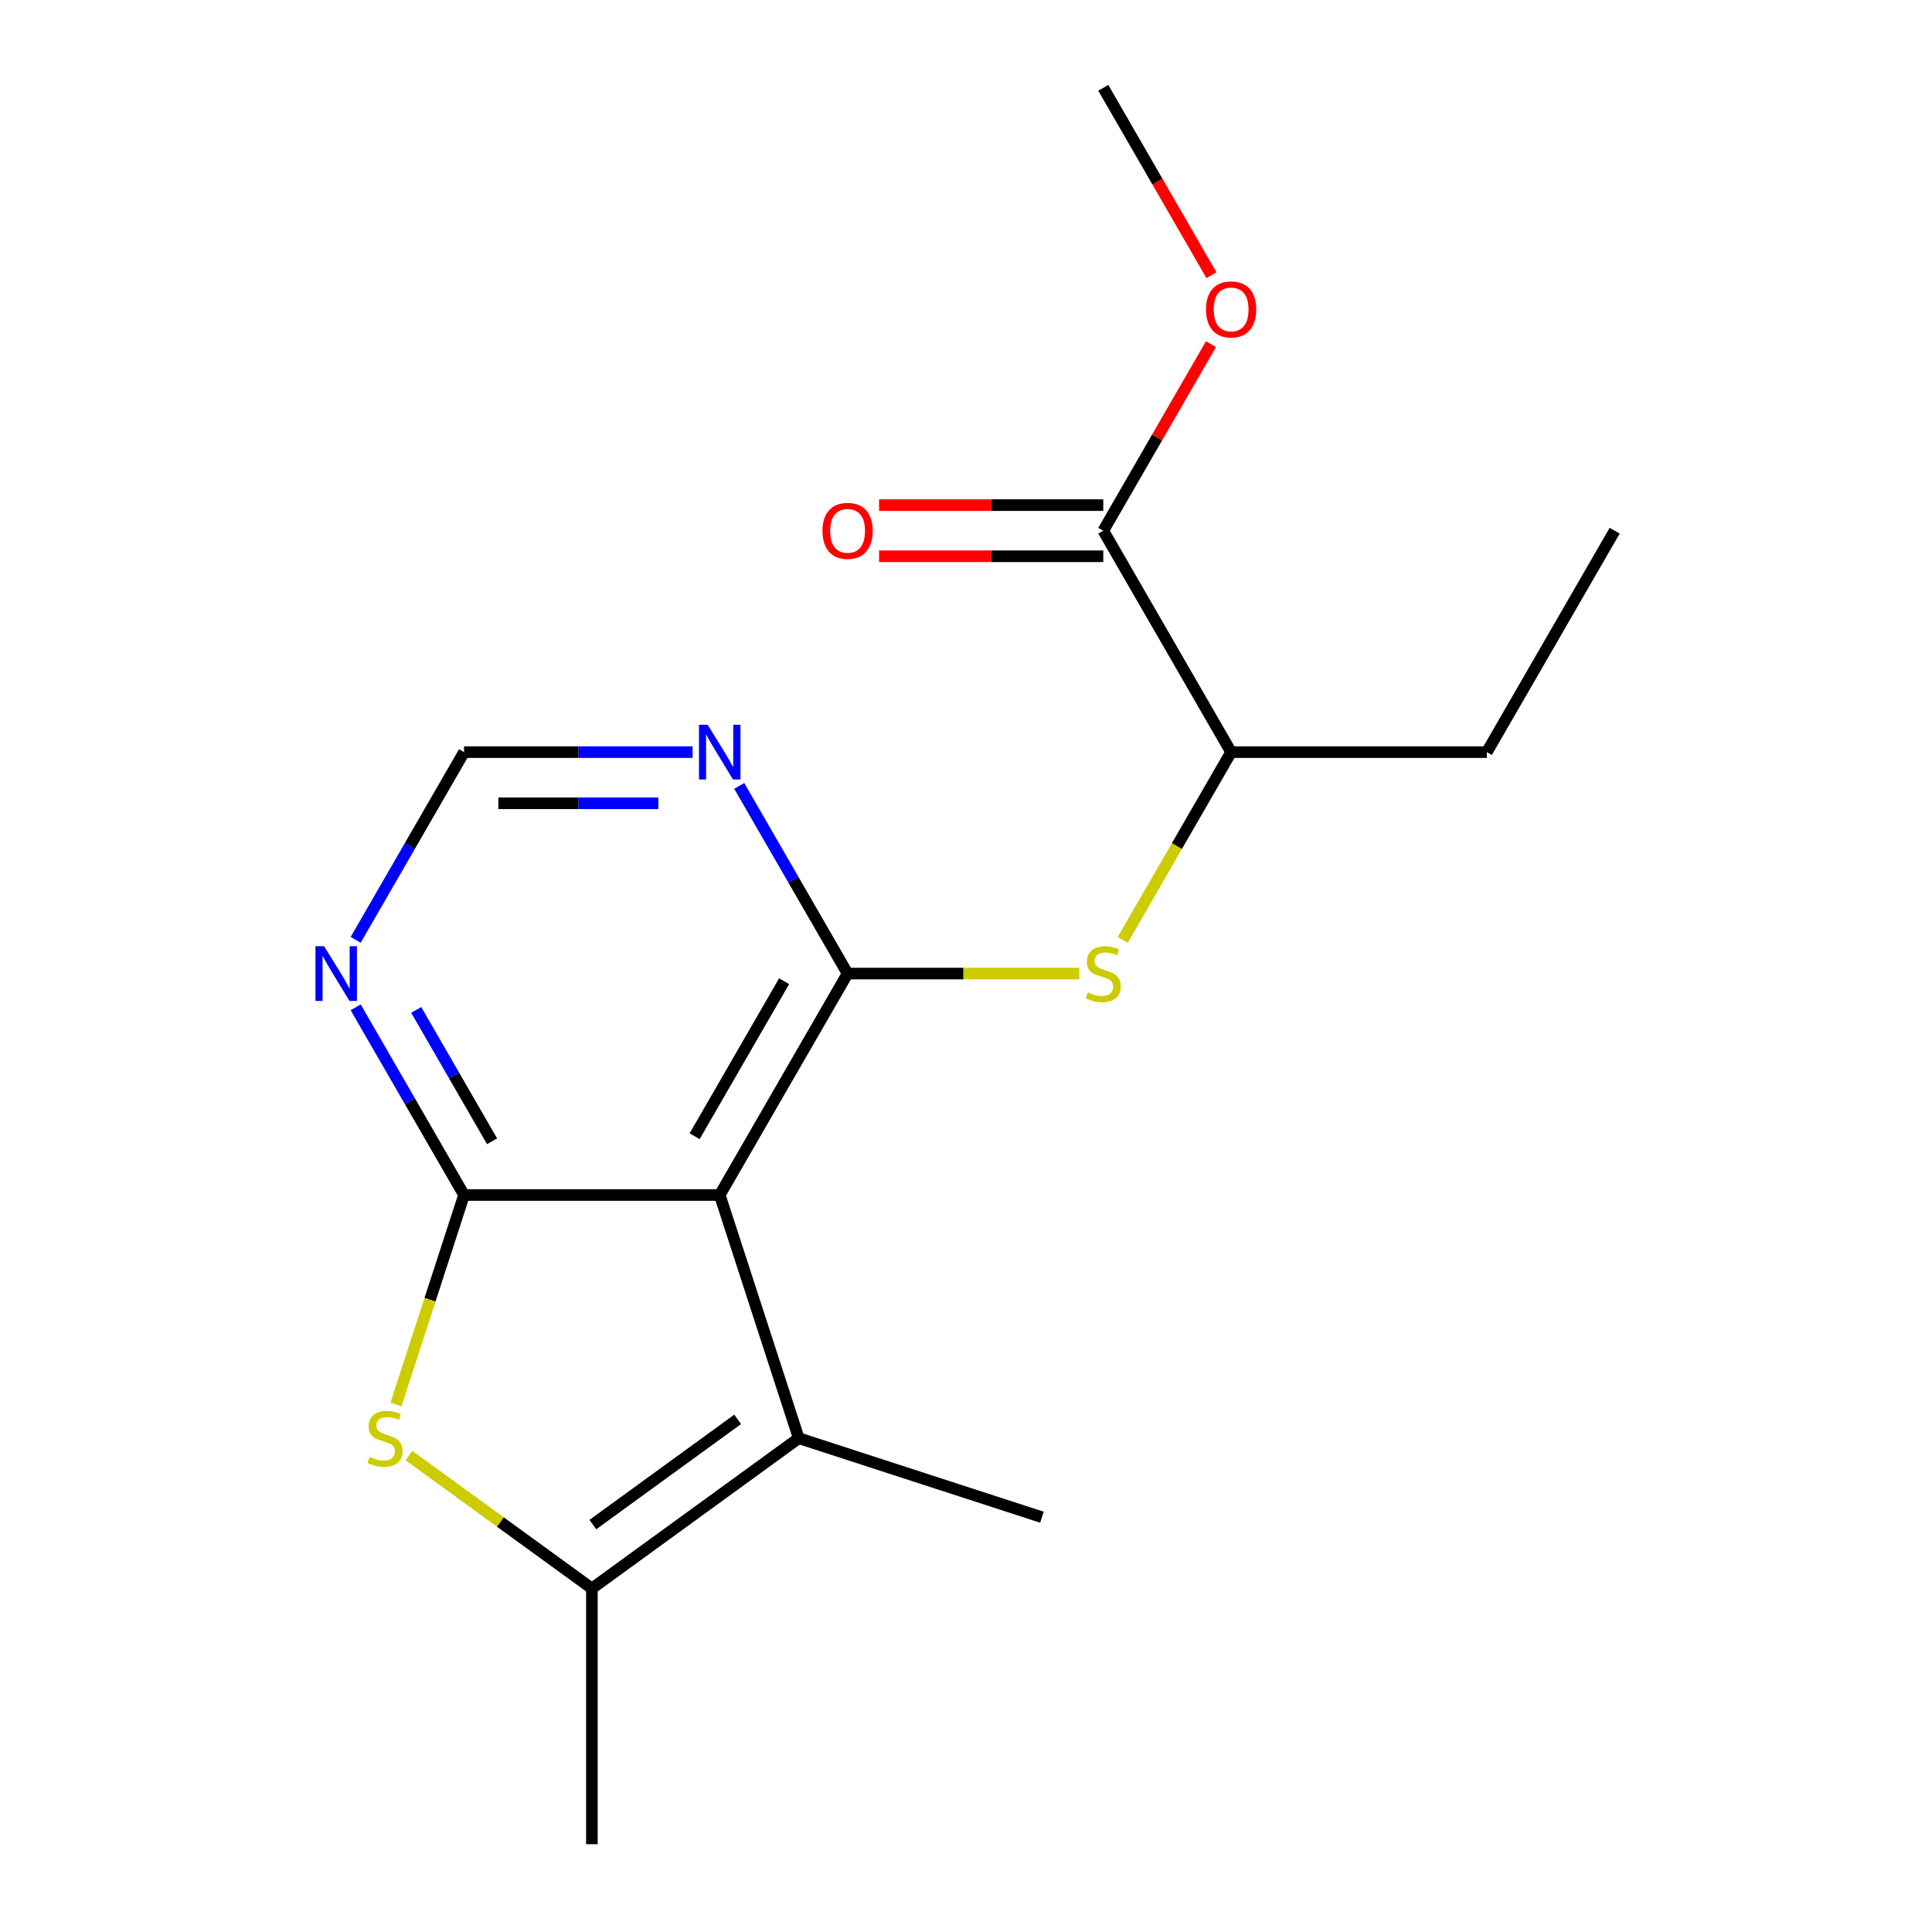 <?xml version='1.0' encoding='iso-8859-1'?>
<svg version='1.1' baseProfile='full'
              xmlns='http://www.w3.org/2000/svg'
                      xmlns:rdkit='http://www.rdkit.org/xml'
                      xmlns:xlink='http://www.w3.org/1999/xlink'
                  xml:space='preserve'
width='1000px' height='1000px' viewBox='0 0 1000 1000'>
<!-- END OF HEADER -->
<rect style='opacity:1.0;fill:#FFFFFF;stroke:none' width='1000' height='1000' x='0' y='0'> </rect>
<path class='bond-0' d='M 372.534,618.536 L 240.187,618.536' style='fill:none;fill-rule:evenodd;stroke:#000000;stroke-width:6px;stroke-linecap:butt;stroke-linejoin:miter;stroke-opacity:1' />
<path class='bond-1' d='M 372.534,618.536 L 438.708,503.92' style='fill:none;fill-rule:evenodd;stroke:#000000;stroke-width:6px;stroke-linecap:butt;stroke-linejoin:miter;stroke-opacity:1' />
<path class='bond-1' d='M 359.537,588.109 L 405.859,507.877' style='fill:none;fill-rule:evenodd;stroke:#000000;stroke-width:6px;stroke-linecap:butt;stroke-linejoin:miter;stroke-opacity:1' />
<path class='bond-3' d='M 372.534,618.536 L 413.432,744.406' style='fill:none;fill-rule:evenodd;stroke:#000000;stroke-width:6px;stroke-linecap:butt;stroke-linejoin:miter;stroke-opacity:1' />
<path class='bond-2' d='M 240.187,618.536 L 222.569,672.757' style='fill:none;fill-rule:evenodd;stroke:#000000;stroke-width:6px;stroke-linecap:butt;stroke-linejoin:miter;stroke-opacity:1' />
<path class='bond-2' d='M 222.569,672.757 L 204.952,726.977' style='fill:none;fill-rule:evenodd;stroke:#CCCC00;stroke-width:6px;stroke-linecap:butt;stroke-linejoin:miter;stroke-opacity:1' />
<path class='bond-6' d='M 240.187,618.536 L 212.143,569.962' style='fill:none;fill-rule:evenodd;stroke:#000000;stroke-width:6px;stroke-linecap:butt;stroke-linejoin:miter;stroke-opacity:1' />
<path class='bond-6' d='M 212.143,569.962 L 184.099,521.388' style='fill:none;fill-rule:evenodd;stroke:#0000FF;stroke-width:6px;stroke-linecap:butt;stroke-linejoin:miter;stroke-opacity:1' />
<path class='bond-6' d='M 254.697,590.729 L 235.066,556.728' style='fill:none;fill-rule:evenodd;stroke:#000000;stroke-width:6px;stroke-linecap:butt;stroke-linejoin:miter;stroke-opacity:1' />
<path class='bond-6' d='M 235.066,556.728 L 215.435,522.726' style='fill:none;fill-rule:evenodd;stroke:#0000FF;stroke-width:6px;stroke-linecap:butt;stroke-linejoin:miter;stroke-opacity:1' />
<path class='bond-5' d='M 438.708,503.92 L 498.687,503.92' style='fill:none;fill-rule:evenodd;stroke:#000000;stroke-width:6px;stroke-linecap:butt;stroke-linejoin:miter;stroke-opacity:1' />
<path class='bond-5' d='M 498.687,503.92 L 558.667,503.92' style='fill:none;fill-rule:evenodd;stroke:#CCCC00;stroke-width:6px;stroke-linecap:butt;stroke-linejoin:miter;stroke-opacity:1' />
<path class='bond-7' d='M 438.708,503.92 L 410.664,455.346' style='fill:none;fill-rule:evenodd;stroke:#000000;stroke-width:6px;stroke-linecap:butt;stroke-linejoin:miter;stroke-opacity:1' />
<path class='bond-7' d='M 410.664,455.346 L 382.62,406.772' style='fill:none;fill-rule:evenodd;stroke:#0000FF;stroke-width:6px;stroke-linecap:butt;stroke-linejoin:miter;stroke-opacity:1' />
<path class='bond-18' d='M 211.678,753.407 L 259.019,787.802' style='fill:none;fill-rule:evenodd;stroke:#CCCC00;stroke-width:6px;stroke-linecap:butt;stroke-linejoin:miter;stroke-opacity:1' />
<path class='bond-18' d='M 259.019,787.802 L 306.361,822.198' style='fill:none;fill-rule:evenodd;stroke:#000000;stroke-width:6px;stroke-linecap:butt;stroke-linejoin:miter;stroke-opacity:1' />
<path class='bond-4' d='M 413.432,744.406 L 306.361,822.198' style='fill:none;fill-rule:evenodd;stroke:#000000;stroke-width:6px;stroke-linecap:butt;stroke-linejoin:miter;stroke-opacity:1' />
<path class='bond-4' d='M 381.813,734.661 L 306.863,789.115' style='fill:none;fill-rule:evenodd;stroke:#000000;stroke-width:6px;stroke-linecap:butt;stroke-linejoin:miter;stroke-opacity:1' />
<path class='bond-13' d='M 413.432,744.406 L 539.302,785.304' style='fill:none;fill-rule:evenodd;stroke:#000000;stroke-width:6px;stroke-linecap:butt;stroke-linejoin:miter;stroke-opacity:1' />
<path class='bond-14' d='M 306.361,822.198 L 306.361,954.545' style='fill:none;fill-rule:evenodd;stroke:#000000;stroke-width:6px;stroke-linecap:butt;stroke-linejoin:miter;stroke-opacity:1' />
<path class='bond-10' d='M 581.118,486.491 L 609.174,437.897' style='fill:none;fill-rule:evenodd;stroke:#CCCC00;stroke-width:6px;stroke-linecap:butt;stroke-linejoin:miter;stroke-opacity:1' />
<path class='bond-10' d='M 609.174,437.897 L 637.229,389.303' style='fill:none;fill-rule:evenodd;stroke:#000000;stroke-width:6px;stroke-linecap:butt;stroke-linejoin:miter;stroke-opacity:1' />
<path class='bond-19' d='M 184.099,486.451 L 212.143,437.877' style='fill:none;fill-rule:evenodd;stroke:#0000FF;stroke-width:6px;stroke-linecap:butt;stroke-linejoin:miter;stroke-opacity:1' />
<path class='bond-19' d='M 212.143,437.877 L 240.187,389.303' style='fill:none;fill-rule:evenodd;stroke:#000000;stroke-width:6px;stroke-linecap:butt;stroke-linejoin:miter;stroke-opacity:1' />
<path class='bond-9' d='M 358.486,389.303 L 299.336,389.303' style='fill:none;fill-rule:evenodd;stroke:#0000FF;stroke-width:6px;stroke-linecap:butt;stroke-linejoin:miter;stroke-opacity:1' />
<path class='bond-9' d='M 299.336,389.303 L 240.187,389.303' style='fill:none;fill-rule:evenodd;stroke:#000000;stroke-width:6px;stroke-linecap:butt;stroke-linejoin:miter;stroke-opacity:1' />
<path class='bond-9' d='M 340.741,415.773 L 299.336,415.773' style='fill:none;fill-rule:evenodd;stroke:#0000FF;stroke-width:6px;stroke-linecap:butt;stroke-linejoin:miter;stroke-opacity:1' />
<path class='bond-9' d='M 299.336,415.773 L 257.932,415.773' style='fill:none;fill-rule:evenodd;stroke:#000000;stroke-width:6px;stroke-linecap:butt;stroke-linejoin:miter;stroke-opacity:1' />
<path class='bond-8' d='M 571.056,274.687 L 637.229,389.303' style='fill:none;fill-rule:evenodd;stroke:#000000;stroke-width:6px;stroke-linecap:butt;stroke-linejoin:miter;stroke-opacity:1' />
<path class='bond-11' d='M 571.056,261.452 L 513.036,261.452' style='fill:none;fill-rule:evenodd;stroke:#000000;stroke-width:6px;stroke-linecap:butt;stroke-linejoin:miter;stroke-opacity:1' />
<path class='bond-11' d='M 513.036,261.452 L 455.017,261.452' style='fill:none;fill-rule:evenodd;stroke:#FF0000;stroke-width:6px;stroke-linecap:butt;stroke-linejoin:miter;stroke-opacity:1' />
<path class='bond-11' d='M 571.056,287.922 L 513.036,287.922' style='fill:none;fill-rule:evenodd;stroke:#000000;stroke-width:6px;stroke-linecap:butt;stroke-linejoin:miter;stroke-opacity:1' />
<path class='bond-11' d='M 513.036,287.922 L 455.017,287.922' style='fill:none;fill-rule:evenodd;stroke:#FF0000;stroke-width:6px;stroke-linecap:butt;stroke-linejoin:miter;stroke-opacity:1' />
<path class='bond-12' d='M 571.056,274.687 L 598.926,226.413' style='fill:none;fill-rule:evenodd;stroke:#000000;stroke-width:6px;stroke-linecap:butt;stroke-linejoin:miter;stroke-opacity:1' />
<path class='bond-12' d='M 598.926,226.413 L 626.797,178.14' style='fill:none;fill-rule:evenodd;stroke:#FF0000;stroke-width:6px;stroke-linecap:butt;stroke-linejoin:miter;stroke-opacity:1' />
<path class='bond-15' d='M 637.229,389.303 L 769.577,389.303' style='fill:none;fill-rule:evenodd;stroke:#000000;stroke-width:6px;stroke-linecap:butt;stroke-linejoin:miter;stroke-opacity:1' />
<path class='bond-16' d='M 627.051,142.442 L 599.053,93.948' style='fill:none;fill-rule:evenodd;stroke:#FF0000;stroke-width:6px;stroke-linecap:butt;stroke-linejoin:miter;stroke-opacity:1' />
<path class='bond-16' d='M 599.053,93.948 L 571.056,45.455' style='fill:none;fill-rule:evenodd;stroke:#000000;stroke-width:6px;stroke-linecap:butt;stroke-linejoin:miter;stroke-opacity:1' />
<path class='bond-17' d='M 769.577,389.303 L 835.751,274.687' style='fill:none;fill-rule:evenodd;stroke:#000000;stroke-width:6px;stroke-linecap:butt;stroke-linejoin:miter;stroke-opacity:1' />
<path  class='atom-3' d='M 191.289 754.126
Q 191.609 754.246, 192.929 754.806
Q 194.249 755.366, 195.689 755.726
Q 197.169 756.046, 198.609 756.046
Q 201.289 756.046, 202.849 754.766
Q 204.409 753.446, 204.409 751.166
Q 204.409 749.606, 203.609 748.646
Q 202.849 747.686, 201.649 747.166
Q 200.449 746.646, 198.449 746.046
Q 195.929 745.286, 194.409 744.566
Q 192.929 743.846, 191.849 742.326
Q 190.809 740.806, 190.809 738.246
Q 190.809 734.686, 193.209 732.486
Q 195.649 730.286, 200.449 730.286
Q 203.729 730.286, 207.449 731.846
L 206.529 734.926
Q 203.129 733.526, 200.569 733.526
Q 197.809 733.526, 196.289 734.686
Q 194.769 735.806, 194.809 737.766
Q 194.809 739.286, 195.569 740.206
Q 196.369 741.126, 197.489 741.646
Q 198.649 742.166, 200.569 742.766
Q 203.129 743.566, 204.649 744.366
Q 206.169 745.166, 207.249 746.806
Q 208.369 748.406, 208.369 751.166
Q 208.369 755.086, 205.729 757.206
Q 203.129 759.286, 198.769 759.286
Q 196.249 759.286, 194.329 758.726
Q 192.449 758.206, 190.209 757.286
L 191.289 754.126
' fill='#CCCC00'/>
<path  class='atom-6' d='M 563.056 513.64
Q 563.376 513.76, 564.696 514.32
Q 566.016 514.88, 567.456 515.24
Q 568.936 515.56, 570.376 515.56
Q 573.056 515.56, 574.616 514.28
Q 576.176 512.96, 576.176 510.68
Q 576.176 509.12, 575.376 508.16
Q 574.616 507.2, 573.416 506.68
Q 572.216 506.16, 570.216 505.56
Q 567.696 504.8, 566.176 504.08
Q 564.696 503.36, 563.616 501.84
Q 562.576 500.32, 562.576 497.76
Q 562.576 494.2, 564.976 492
Q 567.416 489.8, 572.216 489.8
Q 575.496 489.8, 579.216 491.36
L 578.296 494.44
Q 574.896 493.04, 572.336 493.04
Q 569.576 493.04, 568.056 494.2
Q 566.536 495.32, 566.576 497.28
Q 566.576 498.8, 567.336 499.72
Q 568.136 500.64, 569.256 501.16
Q 570.416 501.68, 572.336 502.28
Q 574.896 503.08, 576.416 503.88
Q 577.936 504.68, 579.016 506.32
Q 580.136 507.92, 580.136 510.68
Q 580.136 514.6, 577.496 516.72
Q 574.896 518.8, 570.536 518.8
Q 568.016 518.8, 566.096 518.24
Q 564.216 517.72, 561.976 516.8
L 563.056 513.64
' fill='#CCCC00'/>
<path  class='atom-7' d='M 167.753 489.76
L 177.033 504.76
Q 177.953 506.24, 179.433 508.92
Q 180.913 511.6, 180.993 511.76
L 180.993 489.76
L 184.753 489.76
L 184.753 518.08
L 180.873 518.08
L 170.913 501.68
Q 169.753 499.76, 168.513 497.56
Q 167.313 495.36, 166.953 494.68
L 166.953 518.08
L 163.273 518.08
L 163.273 489.76
L 167.753 489.76
' fill='#0000FF'/>
<path  class='atom-8' d='M 366.274 375.143
L 375.554 390.143
Q 376.474 391.623, 377.954 394.303
Q 379.434 396.983, 379.514 397.143
L 379.514 375.143
L 383.274 375.143
L 383.274 403.463
L 379.394 403.463
L 369.434 387.063
Q 368.274 385.143, 367.034 382.943
Q 365.834 380.743, 365.474 380.063
L 365.474 403.463
L 361.794 403.463
L 361.794 375.143
L 366.274 375.143
' fill='#0000FF'/>
<path  class='atom-12' d='M 425.708 274.767
Q 425.708 267.967, 429.068 264.167
Q 432.428 260.367, 438.708 260.367
Q 444.988 260.367, 448.348 264.167
Q 451.708 267.967, 451.708 274.767
Q 451.708 281.647, 448.308 285.567
Q 444.908 289.447, 438.708 289.447
Q 432.468 289.447, 429.068 285.567
Q 425.708 281.687, 425.708 274.767
M 438.708 286.247
Q 443.028 286.247, 445.348 283.367
Q 447.708 280.447, 447.708 274.767
Q 447.708 269.207, 445.348 266.407
Q 443.028 263.567, 438.708 263.567
Q 434.388 263.567, 432.028 266.367
Q 429.708 269.167, 429.708 274.767
Q 429.708 280.487, 432.028 283.367
Q 434.388 286.247, 438.708 286.247
' fill='#FF0000'/>
<path  class='atom-13' d='M 624.229 160.151
Q 624.229 153.351, 627.589 149.551
Q 630.949 145.751, 637.229 145.751
Q 643.509 145.751, 646.869 149.551
Q 650.229 153.351, 650.229 160.151
Q 650.229 167.031, 646.829 170.951
Q 643.429 174.831, 637.229 174.831
Q 630.989 174.831, 627.589 170.951
Q 624.229 167.071, 624.229 160.151
M 637.229 171.631
Q 641.549 171.631, 643.869 168.751
Q 646.229 165.831, 646.229 160.151
Q 646.229 154.591, 643.869 151.791
Q 641.549 148.951, 637.229 148.951
Q 632.909 148.951, 630.549 151.751
Q 628.229 154.551, 628.229 160.151
Q 628.229 165.871, 630.549 168.751
Q 632.909 171.631, 637.229 171.631
' fill='#FF0000'/>
</svg>
